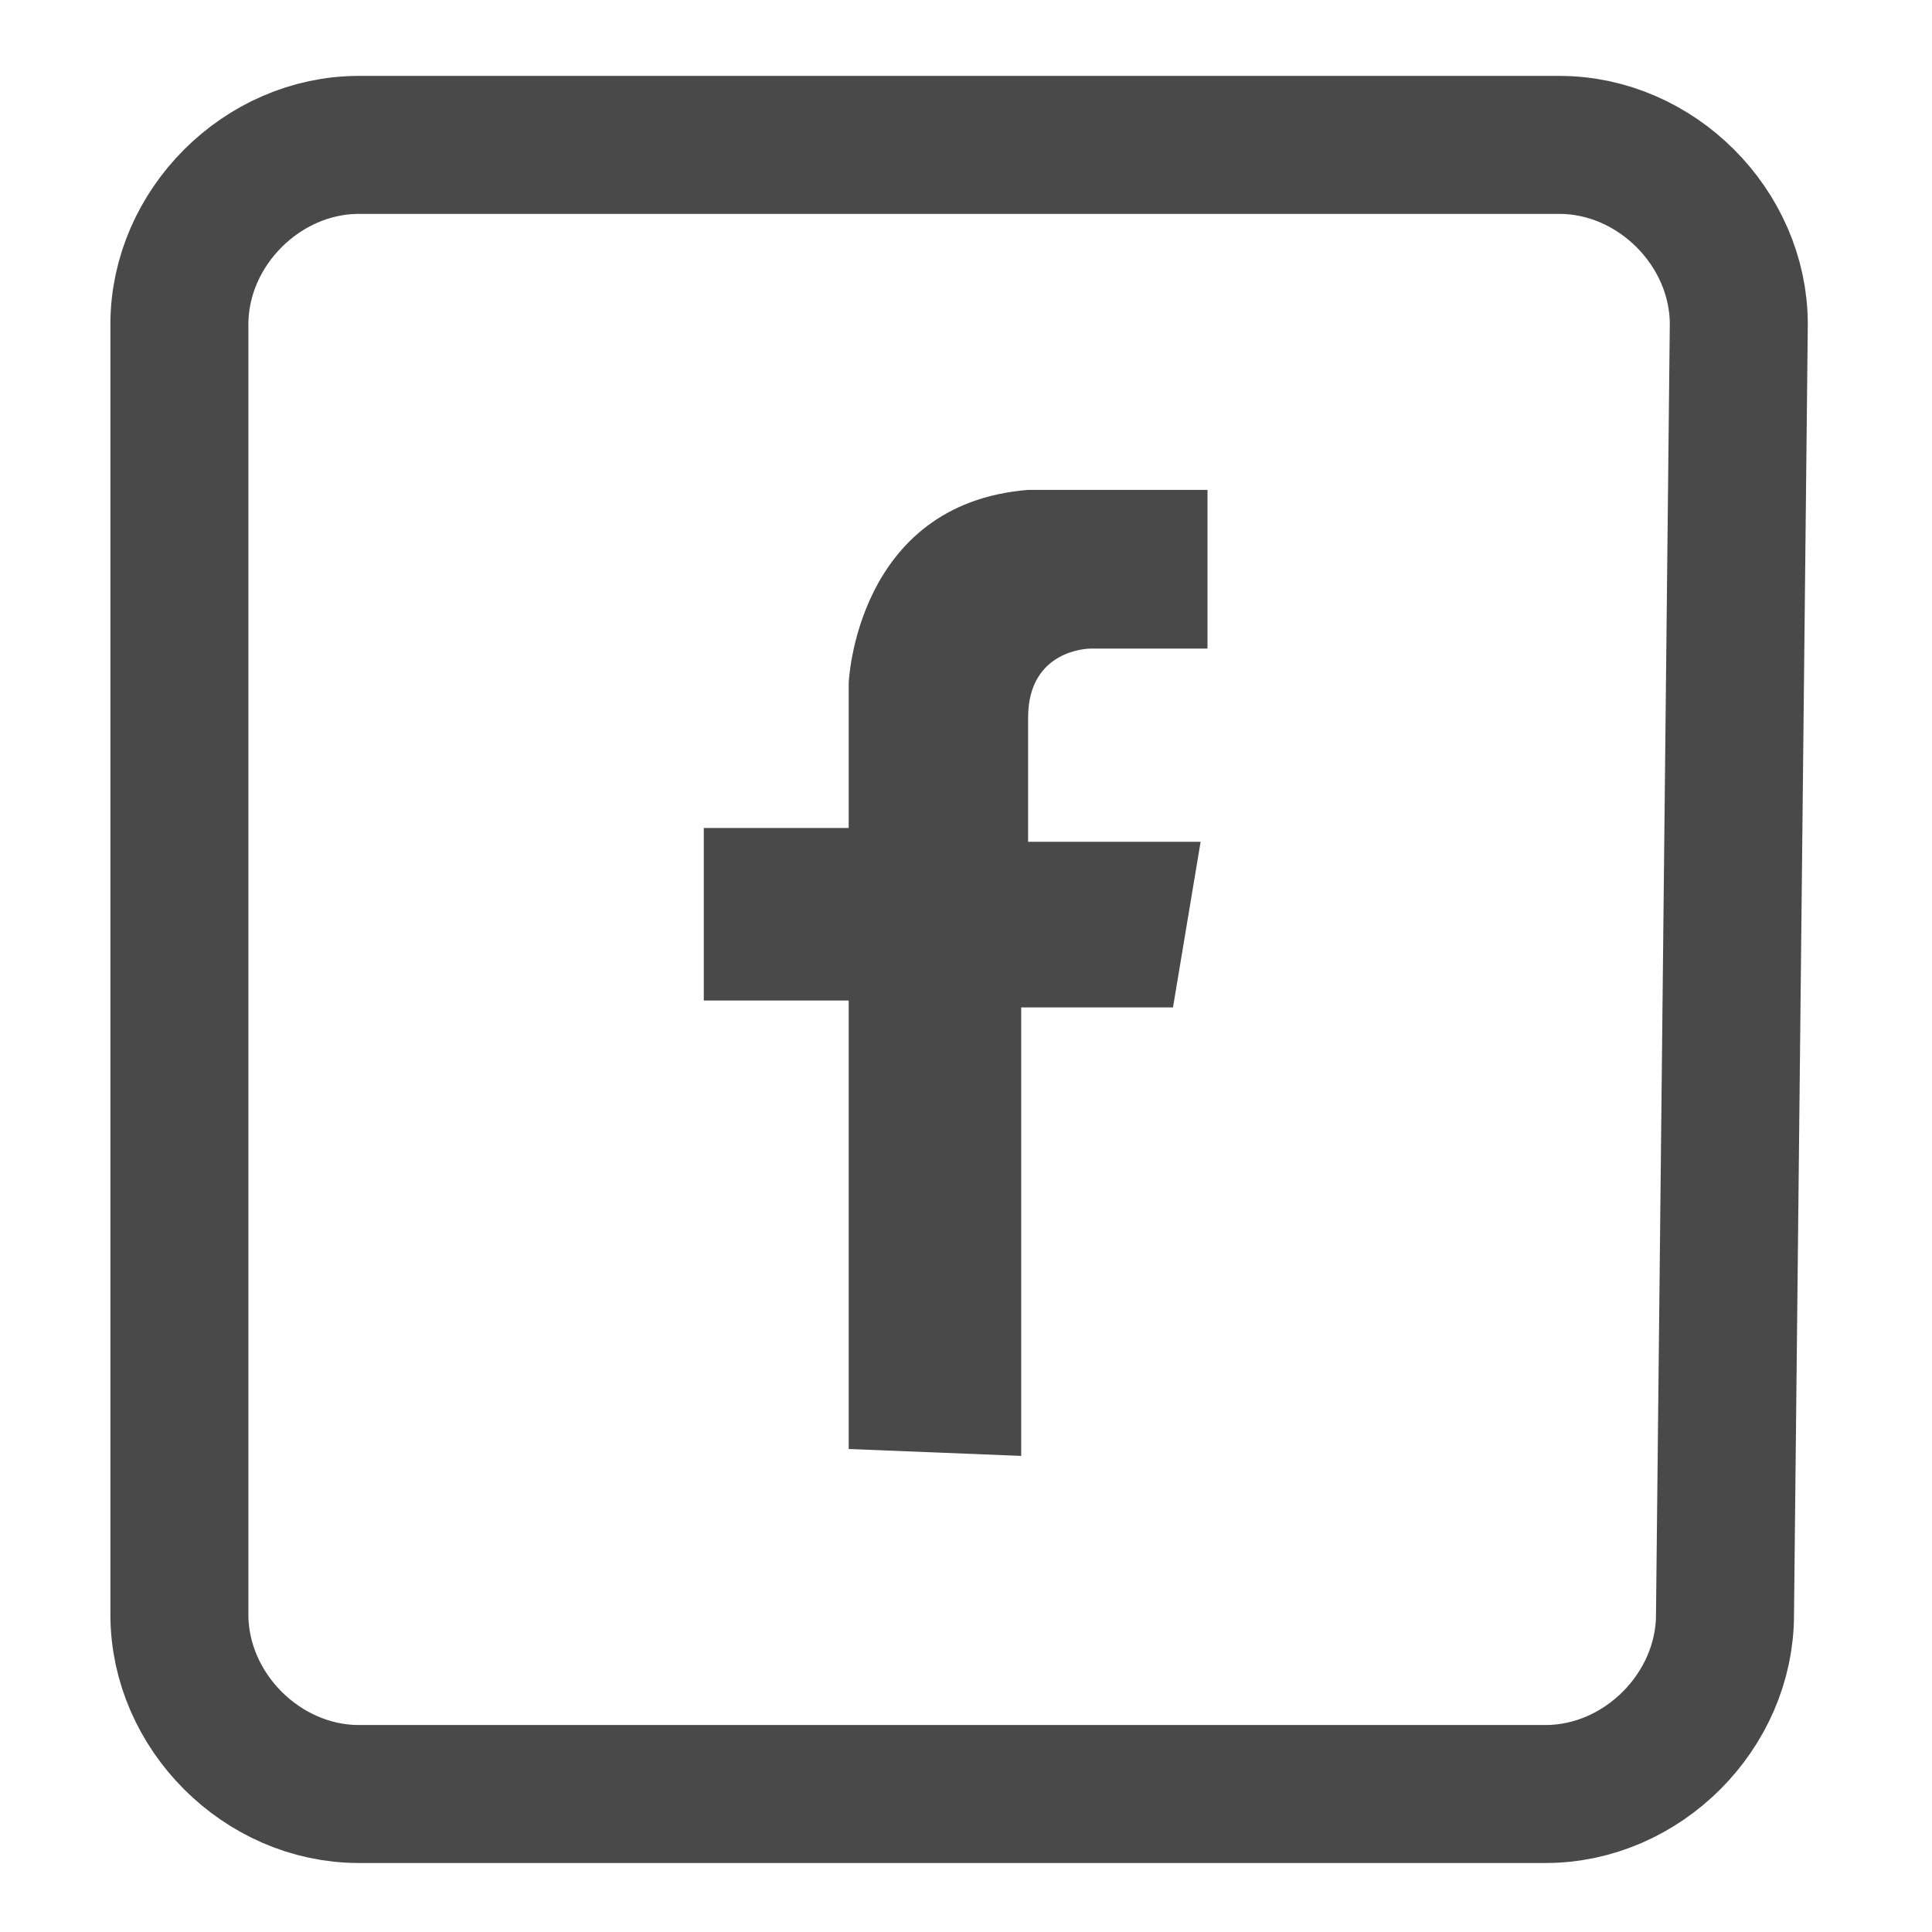 <?xml version="1.0" encoding="utf-8"?>
<!-- Generator: Adobe Illustrator 22.0.1, SVG Export Plug-In . SVG Version: 6.00 Build 0)  -->
<svg version="1.1" id="Layer_1" xmlns="http://www.w3.org/2000/svg" xmlns:xlink="http://www.w3.org/1999/xlink" x="0px" y="0px"
	 viewBox="0 0 28 28" style="enable-background:new 0 0 28 28;" xml:space="preserve">
<style type="text/css">
	.st0{fill:none;stroke:#494949;stroke-width:2;stroke-miterlimit:10;}
	.st1{fill:#494949;}
</style>
<g>
	<g>
		<g>
			<path class="st0" d="M25.2,4.7c0-1.4-1.2-2.6-2.6-2.6h-8.7H5.2c-1.4,0-2.6,1.2-2.6,2.6v18.7c0,1.4,1.2,2.6,2.6,2.6h17.2
				c1.4,0,2.6-1.2,2.6-2.6L25.2,4.7z"/>
		</g>
	</g>
</g>
<path class="st1" d="M12.3,21v-6.5h-2.1v-2.5h2.1V9.9c0,0,0.1-2.6,2.6-2.8h2.6v2.3h-1.7c0,0-0.9,0-0.9,1v1.8h2.5L17,14.6h-2.2v6.5
	L12.3,21z"/>
</svg>
